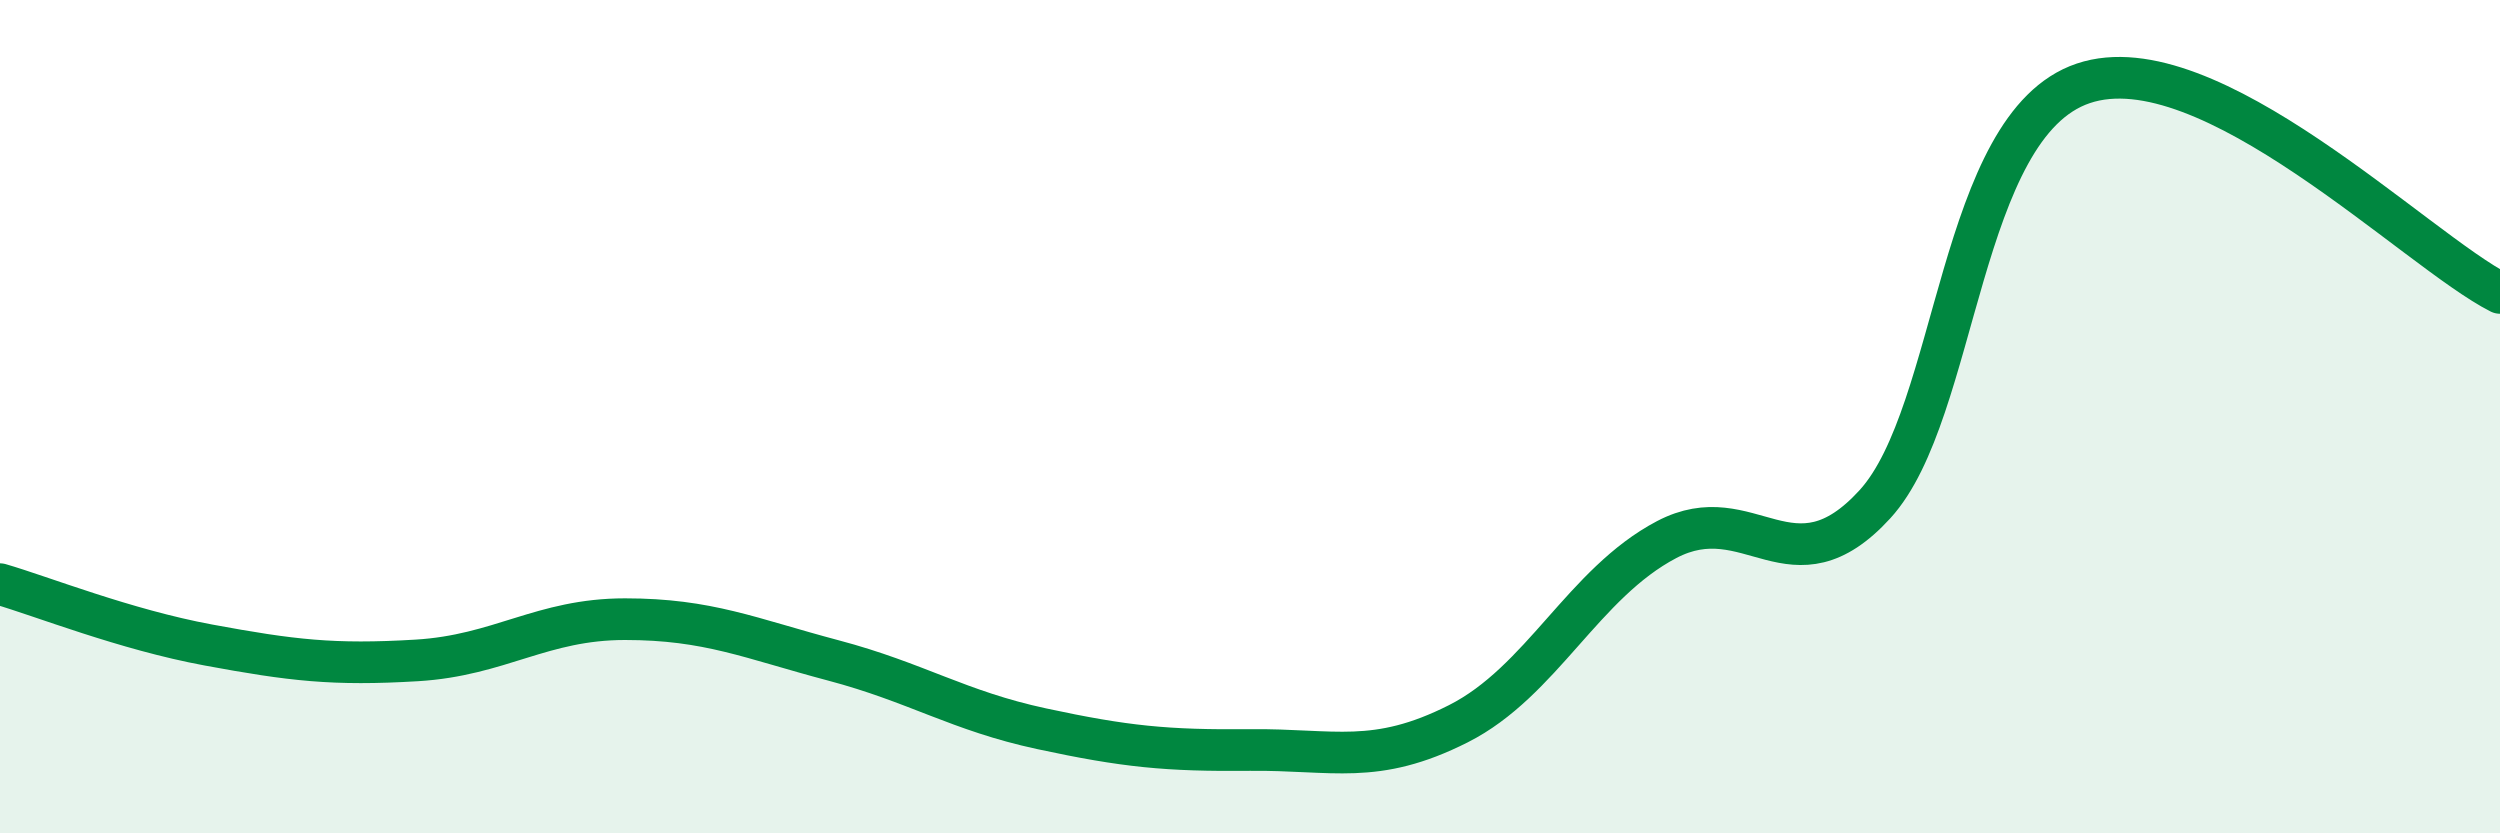 
    <svg width="60" height="20" viewBox="0 0 60 20" xmlns="http://www.w3.org/2000/svg">
      <path
        d="M 0,14.02 C 1,14.31 3,15.11 5,15.48 C 7,15.85 8,15.97 10,15.85 C 12,15.73 13,14.86 15,14.86 C 17,14.86 18,15.32 20,15.85 C 22,16.38 23,17.06 25,17.49 C 27,17.92 28,18.02 30,18 C 32,17.98 33,18.38 35,17.37 C 37,16.36 38,14 40,12.95 C 42,11.9 43,14.29 45,12.1 C 47,9.91 47,3.01 50,2 C 53,0.99 58,6.02 60,7.03L60 20L0 20Z"
        fill="#008740"
        opacity="0.1"
        stroke-linecap="round"
        stroke-linejoin="round"
      />
      <path
        d="M 0,14.02 C 1,14.31 3,15.11 5,15.48 C 7,15.85 8,15.97 10,15.85 C 12,15.73 13,14.86 15,14.86 C 17,14.86 18,15.32 20,15.85 C 22,16.38 23,17.06 25,17.49 C 27,17.92 28,18.02 30,18 C 32,17.98 33,18.38 35,17.37 C 37,16.36 38,14 40,12.95 C 42,11.9 43,14.29 45,12.1 C 47,9.91 47,3.01 50,2 C 53,0.99 58,6.02 60,7.03"
        stroke="#008740"
        stroke-width="1"
        fill="none"
        stroke-linecap="round"
        stroke-linejoin="round"
      />
    </svg>
  